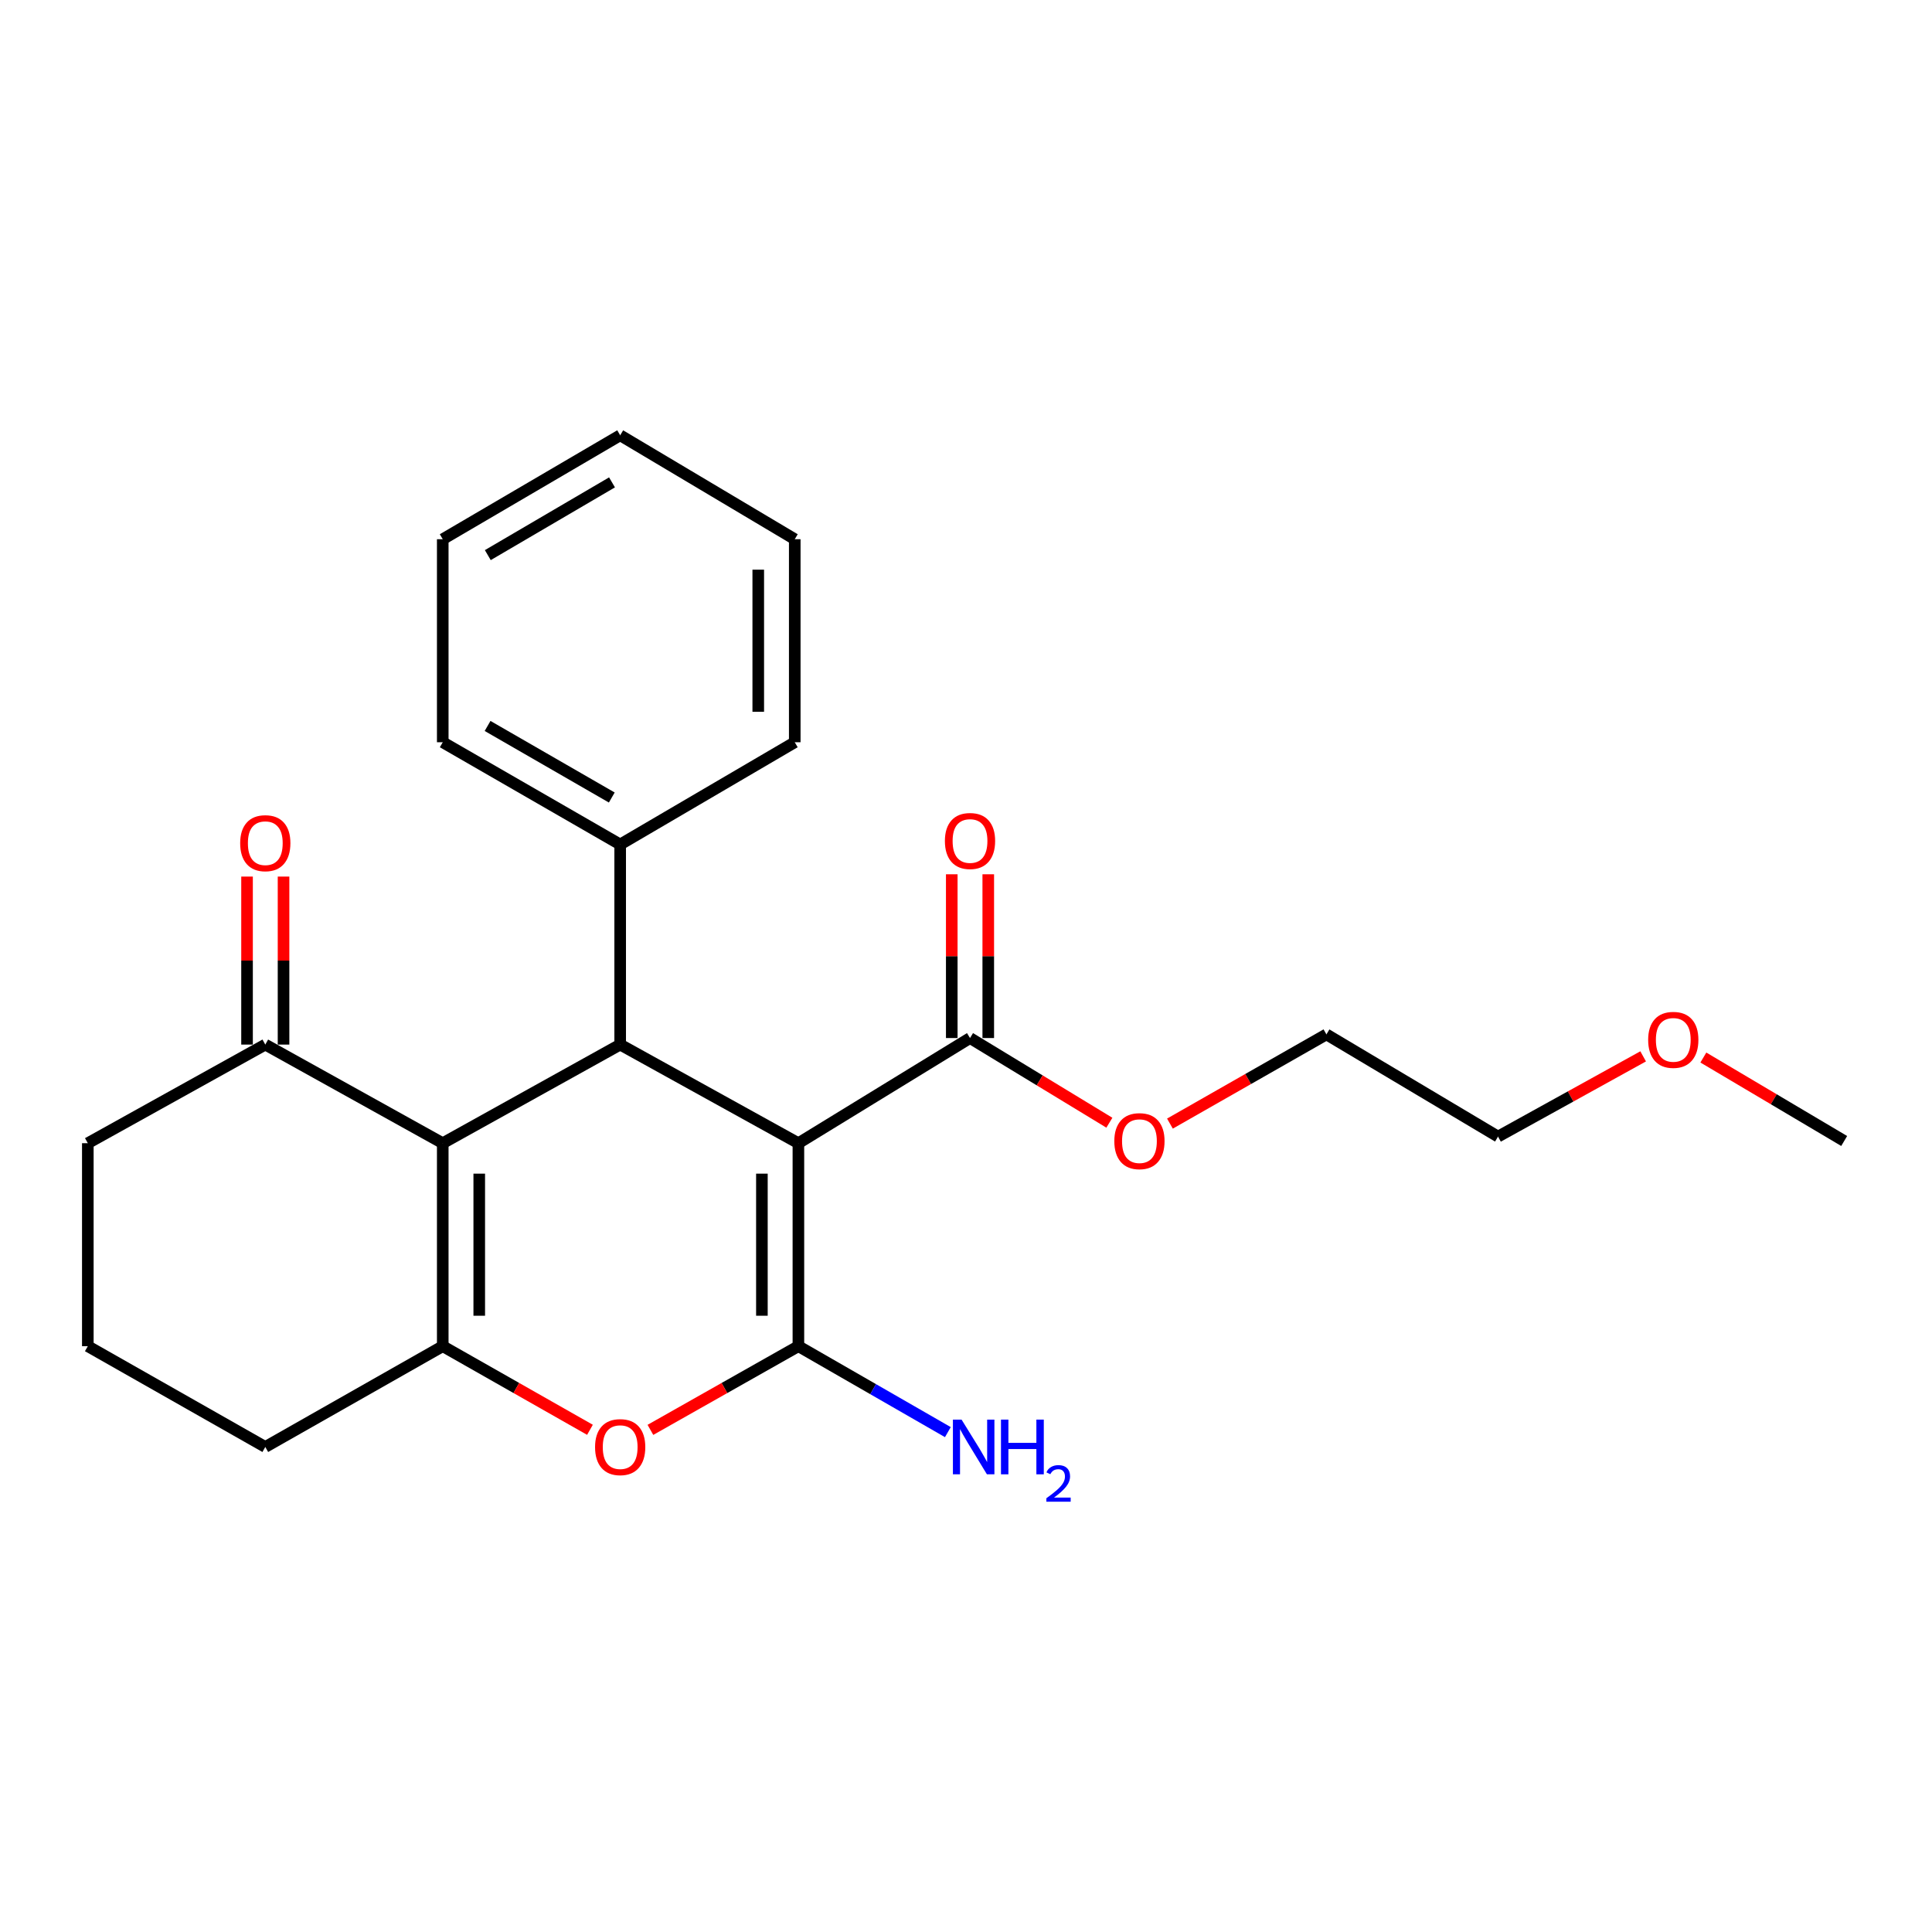 <?xml version='1.0' encoding='iso-8859-1'?>
<svg version='1.1' baseProfile='full'
              xmlns='http://www.w3.org/2000/svg'
                      xmlns:rdkit='http://www.rdkit.org/xml'
                      xmlns:xlink='http://www.w3.org/1999/xlink'
                  xml:space='preserve'
width='1000px' height='1000px' viewBox='0 0 1000 1000'>
<!-- END OF HEADER -->
<rect style='opacity:1.0;fill:#FFFFFF;stroke:none' width='1000' height='1000' x='0' y='0'> </rect>
<path class='bond-0' d='M 413.251,591.719 L 413.251,696.783' style='fill:none;fill-rule:evenodd;stroke:#000000;stroke-width:6px;stroke-linecap:butt;stroke-linejoin:miter;stroke-opacity:1' />
<path class='bond-0' d='M 394.359,607.478 L 394.359,681.023' style='fill:none;fill-rule:evenodd;stroke:#000000;stroke-width:6px;stroke-linecap:butt;stroke-linejoin:miter;stroke-opacity:1' />
<path class='bond-2' d='M 413.251,591.719 L 321.003,540.677' style='fill:none;fill-rule:evenodd;stroke:#000000;stroke-width:6px;stroke-linecap:butt;stroke-linejoin:miter;stroke-opacity:1' />
<path class='bond-5' d='M 413.251,591.719 L 502.078,537.287' style='fill:none;fill-rule:evenodd;stroke:#000000;stroke-width:6px;stroke-linecap:butt;stroke-linejoin:miter;stroke-opacity:1' />
<path class='bond-4' d='M 413.251,696.783 L 374.952,718.44' style='fill:none;fill-rule:evenodd;stroke:#000000;stroke-width:6px;stroke-linecap:butt;stroke-linejoin:miter;stroke-opacity:1' />
<path class='bond-4' d='M 374.952,718.44 L 336.653,740.098' style='fill:none;fill-rule:evenodd;stroke:#FF0000;stroke-width:6px;stroke-linecap:butt;stroke-linejoin:miter;stroke-opacity:1' />
<path class='bond-8' d='M 413.251,696.783 L 451.931,719.025' style='fill:none;fill-rule:evenodd;stroke:#000000;stroke-width:6px;stroke-linecap:butt;stroke-linejoin:miter;stroke-opacity:1' />
<path class='bond-8' d='M 451.931,719.025 L 490.611,741.267' style='fill:none;fill-rule:evenodd;stroke:#0000FF;stroke-width:6px;stroke-linecap:butt;stroke-linejoin:miter;stroke-opacity:1' />
<path class='bond-1' d='M 229.164,591.719 L 321.003,540.677' style='fill:none;fill-rule:evenodd;stroke:#000000;stroke-width:6px;stroke-linecap:butt;stroke-linejoin:miter;stroke-opacity:1' />
<path class='bond-3' d='M 229.164,591.719 L 229.164,696.783' style='fill:none;fill-rule:evenodd;stroke:#000000;stroke-width:6px;stroke-linecap:butt;stroke-linejoin:miter;stroke-opacity:1' />
<path class='bond-3' d='M 248.057,607.478 L 248.057,681.023' style='fill:none;fill-rule:evenodd;stroke:#000000;stroke-width:6px;stroke-linecap:butt;stroke-linejoin:miter;stroke-opacity:1' />
<path class='bond-6' d='M 229.164,591.719 L 137.315,540.677' style='fill:none;fill-rule:evenodd;stroke:#000000;stroke-width:6px;stroke-linecap:butt;stroke-linejoin:miter;stroke-opacity:1' />
<path class='bond-7' d='M 321.003,540.677 L 321.003,437.104' style='fill:none;fill-rule:evenodd;stroke:#000000;stroke-width:6px;stroke-linecap:butt;stroke-linejoin:miter;stroke-opacity:1' />
<path class='bond-11' d='M 229.164,696.783 L 137.315,748.947' style='fill:none;fill-rule:evenodd;stroke:#000000;stroke-width:6px;stroke-linecap:butt;stroke-linejoin:miter;stroke-opacity:1' />
<path class='bond-24' d='M 229.164,696.783 L 267.263,718.423' style='fill:none;fill-rule:evenodd;stroke:#000000;stroke-width:6px;stroke-linecap:butt;stroke-linejoin:miter;stroke-opacity:1' />
<path class='bond-24' d='M 267.263,718.423 L 305.363,740.063' style='fill:none;fill-rule:evenodd;stroke:#FF0000;stroke-width:6px;stroke-linecap:butt;stroke-linejoin:miter;stroke-opacity:1' />
<path class='bond-9' d='M 511.524,537.287 L 511.524,494.907' style='fill:none;fill-rule:evenodd;stroke:#000000;stroke-width:6px;stroke-linecap:butt;stroke-linejoin:miter;stroke-opacity:1' />
<path class='bond-9' d='M 511.524,494.907 L 511.524,452.526' style='fill:none;fill-rule:evenodd;stroke:#FF0000;stroke-width:6px;stroke-linecap:butt;stroke-linejoin:miter;stroke-opacity:1' />
<path class='bond-9' d='M 492.632,537.287 L 492.632,494.907' style='fill:none;fill-rule:evenodd;stroke:#000000;stroke-width:6px;stroke-linecap:butt;stroke-linejoin:miter;stroke-opacity:1' />
<path class='bond-9' d='M 492.632,494.907 L 492.632,452.526' style='fill:none;fill-rule:evenodd;stroke:#FF0000;stroke-width:6px;stroke-linecap:butt;stroke-linejoin:miter;stroke-opacity:1' />
<path class='bond-12' d='M 502.078,537.287 L 538.142,559.202' style='fill:none;fill-rule:evenodd;stroke:#000000;stroke-width:6px;stroke-linecap:butt;stroke-linejoin:miter;stroke-opacity:1' />
<path class='bond-12' d='M 538.142,559.202 L 574.206,581.116' style='fill:none;fill-rule:evenodd;stroke:#FF0000;stroke-width:6px;stroke-linecap:butt;stroke-linejoin:miter;stroke-opacity:1' />
<path class='bond-10' d='M 146.761,540.677 L 146.761,497.197' style='fill:none;fill-rule:evenodd;stroke:#000000;stroke-width:6px;stroke-linecap:butt;stroke-linejoin:miter;stroke-opacity:1' />
<path class='bond-10' d='M 146.761,497.197 L 146.761,453.716' style='fill:none;fill-rule:evenodd;stroke:#FF0000;stroke-width:6px;stroke-linecap:butt;stroke-linejoin:miter;stroke-opacity:1' />
<path class='bond-10' d='M 127.868,540.677 L 127.868,497.197' style='fill:none;fill-rule:evenodd;stroke:#000000;stroke-width:6px;stroke-linecap:butt;stroke-linejoin:miter;stroke-opacity:1' />
<path class='bond-10' d='M 127.868,497.197 L 127.868,453.716' style='fill:none;fill-rule:evenodd;stroke:#FF0000;stroke-width:6px;stroke-linecap:butt;stroke-linejoin:miter;stroke-opacity:1' />
<path class='bond-13' d='M 137.315,540.677 L 45.455,591.719' style='fill:none;fill-rule:evenodd;stroke:#000000;stroke-width:6px;stroke-linecap:butt;stroke-linejoin:miter;stroke-opacity:1' />
<path class='bond-16' d='M 321.003,437.104 L 229.164,384.184' style='fill:none;fill-rule:evenodd;stroke:#000000;stroke-width:6px;stroke-linecap:butt;stroke-linejoin:miter;stroke-opacity:1' />
<path class='bond-16' d='M 316.66,412.796 L 252.372,375.752' style='fill:none;fill-rule:evenodd;stroke:#000000;stroke-width:6px;stroke-linecap:butt;stroke-linejoin:miter;stroke-opacity:1' />
<path class='bond-17' d='M 321.003,437.104 L 411.362,384.184' style='fill:none;fill-rule:evenodd;stroke:#000000;stroke-width:6px;stroke-linecap:butt;stroke-linejoin:miter;stroke-opacity:1' />
<path class='bond-26' d='M 137.315,748.947 L 45.455,696.783' style='fill:none;fill-rule:evenodd;stroke:#000000;stroke-width:6px;stroke-linecap:butt;stroke-linejoin:miter;stroke-opacity:1' />
<path class='bond-18' d='M 605.556,581.575 L 646.055,558.487' style='fill:none;fill-rule:evenodd;stroke:#FF0000;stroke-width:6px;stroke-linecap:butt;stroke-linejoin:miter;stroke-opacity:1' />
<path class='bond-18' d='M 646.055,558.487 L 686.554,535.398' style='fill:none;fill-rule:evenodd;stroke:#000000;stroke-width:6px;stroke-linecap:butt;stroke-linejoin:miter;stroke-opacity:1' />
<path class='bond-14' d='M 45.455,591.719 L 45.455,696.783' style='fill:none;fill-rule:evenodd;stroke:#000000;stroke-width:6px;stroke-linecap:butt;stroke-linejoin:miter;stroke-opacity:1' />
<path class='bond-15' d='M 850.495,546.767 L 812.932,567.532' style='fill:none;fill-rule:evenodd;stroke:#FF0000;stroke-width:6px;stroke-linecap:butt;stroke-linejoin:miter;stroke-opacity:1' />
<path class='bond-15' d='M 812.932,567.532 L 775.37,588.297' style='fill:none;fill-rule:evenodd;stroke:#000000;stroke-width:6px;stroke-linecap:butt;stroke-linejoin:miter;stroke-opacity:1' />
<path class='bond-20' d='M 881.657,547.376 L 918.101,568.975' style='fill:none;fill-rule:evenodd;stroke:#FF0000;stroke-width:6px;stroke-linecap:butt;stroke-linejoin:miter;stroke-opacity:1' />
<path class='bond-20' d='M 918.101,568.975 L 954.545,590.575' style='fill:none;fill-rule:evenodd;stroke:#000000;stroke-width:6px;stroke-linecap:butt;stroke-linejoin:miter;stroke-opacity:1' />
<path class='bond-21' d='M 229.164,384.184 L 229.164,279.099' style='fill:none;fill-rule:evenodd;stroke:#000000;stroke-width:6px;stroke-linecap:butt;stroke-linejoin:miter;stroke-opacity:1' />
<path class='bond-22' d='M 411.362,384.184 L 411.362,279.099' style='fill:none;fill-rule:evenodd;stroke:#000000;stroke-width:6px;stroke-linecap:butt;stroke-linejoin:miter;stroke-opacity:1' />
<path class='bond-22' d='M 392.47,368.421 L 392.47,294.861' style='fill:none;fill-rule:evenodd;stroke:#000000;stroke-width:6px;stroke-linecap:butt;stroke-linejoin:miter;stroke-opacity:1' />
<path class='bond-19' d='M 686.554,535.398 L 775.37,588.297' style='fill:none;fill-rule:evenodd;stroke:#000000;stroke-width:6px;stroke-linecap:butt;stroke-linejoin:miter;stroke-opacity:1' />
<path class='bond-25' d='M 229.164,279.099 L 321.003,225.307' style='fill:none;fill-rule:evenodd;stroke:#000000;stroke-width:6px;stroke-linecap:butt;stroke-linejoin:miter;stroke-opacity:1' />
<path class='bond-25' d='M 252.488,287.332 L 316.776,249.678' style='fill:none;fill-rule:evenodd;stroke:#000000;stroke-width:6px;stroke-linecap:butt;stroke-linejoin:miter;stroke-opacity:1' />
<path class='bond-23' d='M 411.362,279.099 L 321.003,225.307' style='fill:none;fill-rule:evenodd;stroke:#000000;stroke-width:6px;stroke-linecap:butt;stroke-linejoin:miter;stroke-opacity:1' />
<path  class='atom-5' d='M 308.003 749.027
Q 308.003 742.227, 311.363 738.427
Q 314.723 734.627, 321.003 734.627
Q 327.283 734.627, 330.643 738.427
Q 334.003 742.227, 334.003 749.027
Q 334.003 755.907, 330.603 759.827
Q 327.203 763.707, 321.003 763.707
Q 314.763 763.707, 311.363 759.827
Q 308.003 755.947, 308.003 749.027
M 321.003 760.507
Q 325.323 760.507, 327.643 757.627
Q 330.003 754.707, 330.003 749.027
Q 330.003 743.467, 327.643 740.667
Q 325.323 737.827, 321.003 737.827
Q 316.683 737.827, 314.323 740.627
Q 312.003 743.427, 312.003 749.027
Q 312.003 754.747, 314.323 757.627
Q 316.683 760.507, 321.003 760.507
' fill='#FF0000'/>
<path  class='atom-9' d='M 497.707 734.787
L 506.987 749.787
Q 507.907 751.267, 509.387 753.947
Q 510.867 756.627, 510.947 756.787
L 510.947 734.787
L 514.707 734.787
L 514.707 763.107
L 510.827 763.107
L 500.867 746.707
Q 499.707 744.787, 498.467 742.587
Q 497.267 740.387, 496.907 739.707
L 496.907 763.107
L 493.227 763.107
L 493.227 734.787
L 497.707 734.787
' fill='#0000FF'/>
<path  class='atom-9' d='M 518.107 734.787
L 521.947 734.787
L 521.947 746.827
L 536.427 746.827
L 536.427 734.787
L 540.267 734.787
L 540.267 763.107
L 536.427 763.107
L 536.427 750.027
L 521.947 750.027
L 521.947 763.107
L 518.107 763.107
L 518.107 734.787
' fill='#0000FF'/>
<path  class='atom-9' d='M 541.64 762.114
Q 542.327 760.345, 543.963 759.368
Q 545.6 758.365, 547.871 758.365
Q 550.695 758.365, 552.279 759.896
Q 553.863 761.427, 553.863 764.146
Q 553.863 766.918, 551.804 769.506
Q 549.771 772.093, 545.547 775.155
L 554.18 775.155
L 554.18 777.267
L 541.587 777.267
L 541.587 775.498
Q 545.072 773.017, 547.131 771.169
Q 549.217 769.321, 550.22 767.658
Q 551.223 765.994, 551.223 764.278
Q 551.223 762.483, 550.326 761.48
Q 549.428 760.477, 547.871 760.477
Q 546.366 760.477, 545.363 761.084
Q 544.359 761.691, 543.647 763.038
L 541.64 762.114
' fill='#0000FF'/>
<path  class='atom-10' d='M 489.078 435.295
Q 489.078 428.495, 492.438 424.695
Q 495.798 420.895, 502.078 420.895
Q 508.358 420.895, 511.718 424.695
Q 515.078 428.495, 515.078 435.295
Q 515.078 442.175, 511.678 446.095
Q 508.278 449.975, 502.078 449.975
Q 495.838 449.975, 492.438 446.095
Q 489.078 442.215, 489.078 435.295
M 502.078 446.775
Q 506.398 446.775, 508.718 443.895
Q 511.078 440.975, 511.078 435.295
Q 511.078 429.735, 508.718 426.935
Q 506.398 424.095, 502.078 424.095
Q 497.758 424.095, 495.398 426.895
Q 493.078 429.695, 493.078 435.295
Q 493.078 441.015, 495.398 443.895
Q 497.758 446.775, 502.078 446.775
' fill='#FF0000'/>
<path  class='atom-11' d='M 124.315 436.428
Q 124.315 429.628, 127.675 425.828
Q 131.035 422.028, 137.315 422.028
Q 143.595 422.028, 146.955 425.828
Q 150.315 429.628, 150.315 436.428
Q 150.315 443.308, 146.915 447.228
Q 143.515 451.108, 137.315 451.108
Q 131.075 451.108, 127.675 447.228
Q 124.315 443.348, 124.315 436.428
M 137.315 447.908
Q 141.635 447.908, 143.955 445.028
Q 146.315 442.108, 146.315 436.428
Q 146.315 430.868, 143.955 428.068
Q 141.635 425.228, 137.315 425.228
Q 132.995 425.228, 130.635 428.028
Q 128.315 430.828, 128.315 436.428
Q 128.315 442.148, 130.635 445.028
Q 132.995 447.908, 137.315 447.908
' fill='#FF0000'/>
<path  class='atom-13' d='M 576.771 590.655
Q 576.771 583.855, 580.131 580.055
Q 583.491 576.255, 589.771 576.255
Q 596.051 576.255, 599.411 580.055
Q 602.771 583.855, 602.771 590.655
Q 602.771 597.535, 599.371 601.455
Q 595.971 605.335, 589.771 605.335
Q 583.531 605.335, 580.131 601.455
Q 576.771 597.575, 576.771 590.655
M 589.771 602.135
Q 594.091 602.135, 596.411 599.255
Q 598.771 596.335, 598.771 590.655
Q 598.771 585.095, 596.411 582.295
Q 594.091 579.455, 589.771 579.455
Q 585.451 579.455, 583.091 582.255
Q 580.771 585.055, 580.771 590.655
Q 580.771 596.375, 583.091 599.255
Q 585.451 602.135, 589.771 602.135
' fill='#FF0000'/>
<path  class='atom-16' d='M 853.086 538.228
Q 853.086 531.428, 856.446 527.628
Q 859.806 523.828, 866.086 523.828
Q 872.366 523.828, 875.726 527.628
Q 879.086 531.428, 879.086 538.228
Q 879.086 545.108, 875.686 549.028
Q 872.286 552.908, 866.086 552.908
Q 859.846 552.908, 856.446 549.028
Q 853.086 545.148, 853.086 538.228
M 866.086 549.708
Q 870.406 549.708, 872.726 546.828
Q 875.086 543.908, 875.086 538.228
Q 875.086 532.668, 872.726 529.868
Q 870.406 527.028, 866.086 527.028
Q 861.766 527.028, 859.406 529.828
Q 857.086 532.628, 857.086 538.228
Q 857.086 543.948, 859.406 546.828
Q 861.766 549.708, 866.086 549.708
' fill='#FF0000'/>
</svg>
